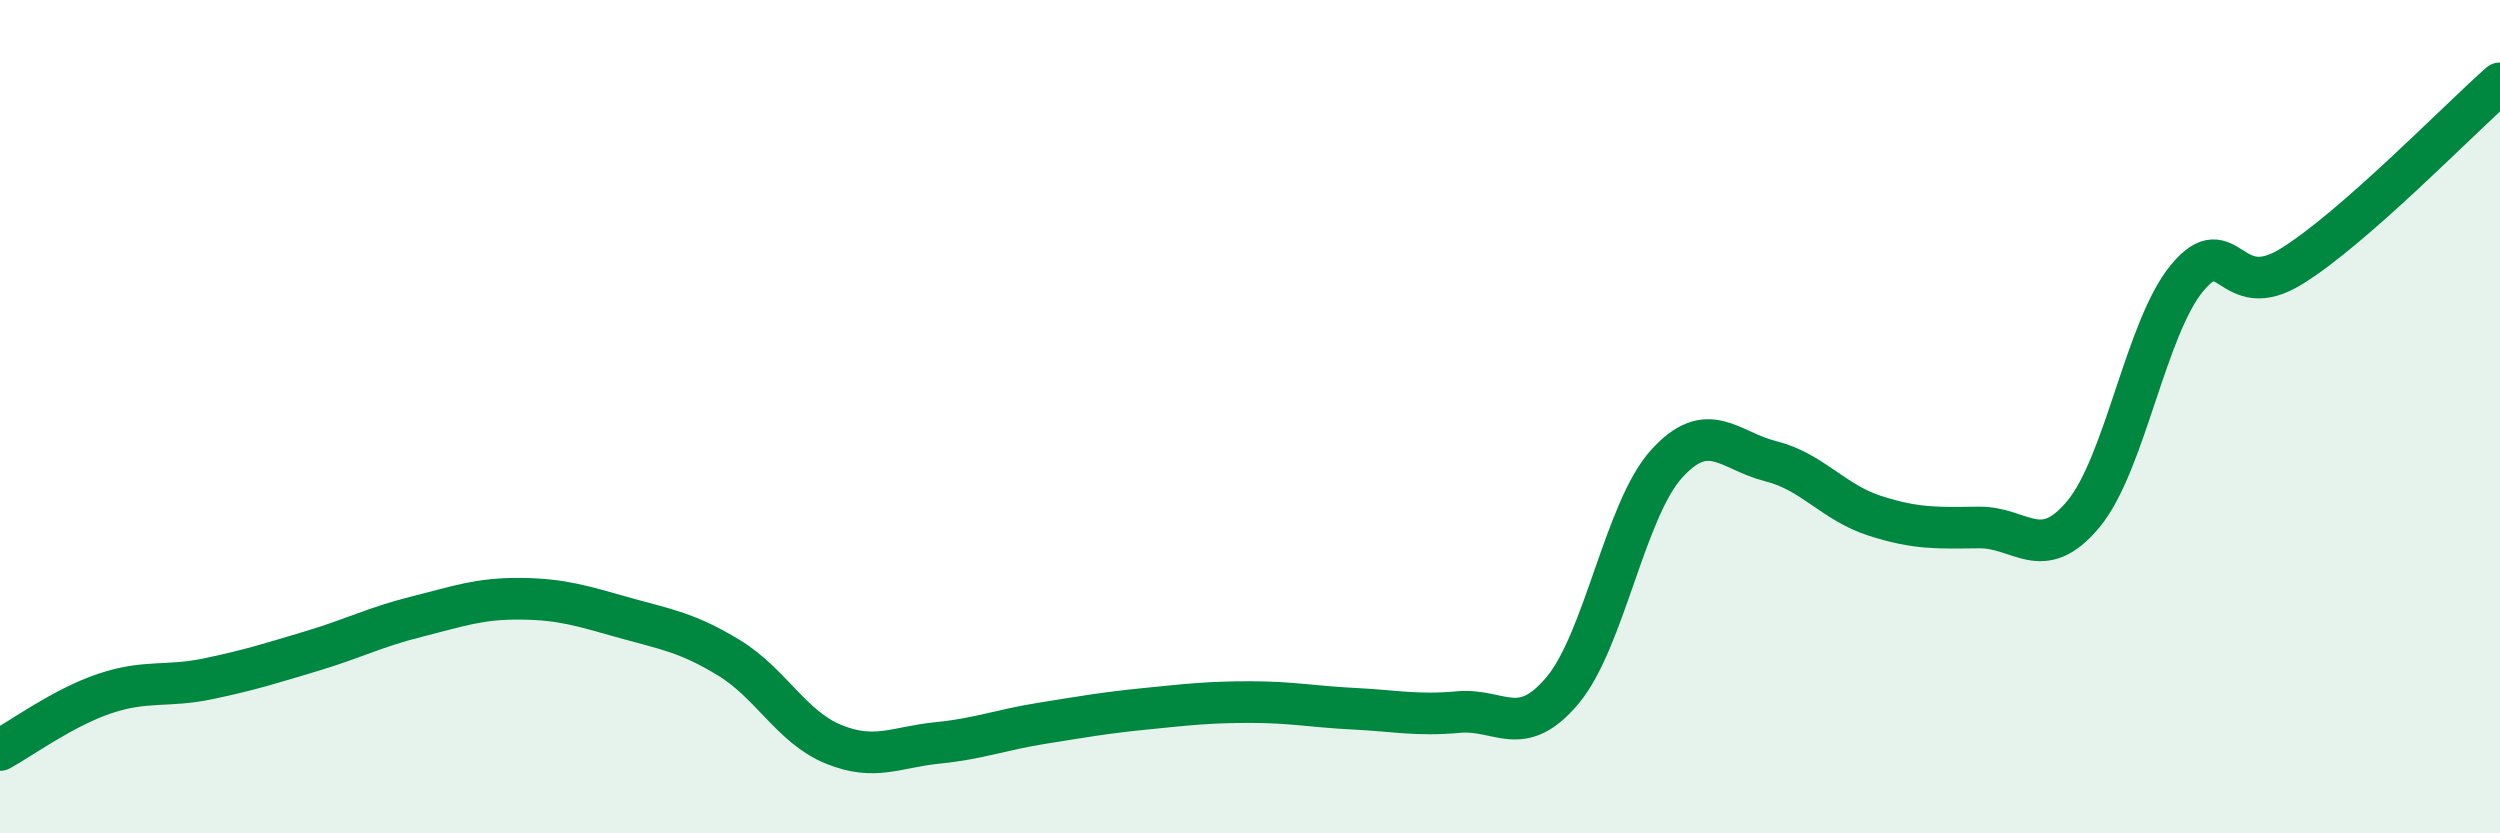 
    <svg width="60" height="20" viewBox="0 0 60 20" xmlns="http://www.w3.org/2000/svg">
      <path
        d="M 0,18 C 0.5,17.73 1.5,16.99 2.5,16.65 C 3.5,16.31 4,16.5 5,16.29 C 6,16.08 6.5,15.92 7.5,15.62 C 8.5,15.32 9,15.05 10,14.8 C 11,14.55 11.5,14.36 12.5,14.37 C 13.5,14.38 14,14.55 15,14.83 C 16,15.11 16.5,15.18 17.5,15.79 C 18.5,16.4 19,17.45 20,17.86 C 21,18.27 21.5,17.93 22.5,17.83 C 23.5,17.73 24,17.52 25,17.36 C 26,17.2 26.5,17.11 27.5,17.01 C 28.5,16.91 29,16.85 30,16.85 C 31,16.85 31.5,16.96 32.5,17.01 C 33.5,17.06 34,17.18 35,17.09 C 36,17 36.5,17.76 37.5,16.57 C 38.5,15.38 39,12.23 40,11.13 C 41,10.03 41.5,10.82 42.5,11.07 C 43.5,11.32 44,12.06 45,12.38 C 46,12.7 46.5,12.67 47.5,12.66 C 48.5,12.65 49,13.54 50,12.34 C 51,11.14 51.5,7.85 52.5,6.66 C 53.5,5.47 53.5,7.32 55,6.39 C 56.5,5.46 59,2.88 60,2L60 20L0 20Z"
        fill="#008740"
        opacity="0.1"
        stroke-linecap="round"
        stroke-linejoin="round"
      />
      <path
        d="M 0,18 C 0.5,17.73 1.5,16.99 2.5,16.65 C 3.5,16.31 4,16.5 5,16.29 C 6,16.08 6.5,15.92 7.5,15.62 C 8.5,15.32 9,15.05 10,14.8 C 11,14.55 11.5,14.36 12.5,14.37 C 13.5,14.38 14,14.55 15,14.83 C 16,15.11 16.5,15.18 17.5,15.79 C 18.5,16.4 19,17.45 20,17.86 C 21,18.27 21.5,17.93 22.5,17.83 C 23.5,17.73 24,17.52 25,17.36 C 26,17.2 26.5,17.11 27.5,17.01 C 28.5,16.91 29,16.85 30,16.85 C 31,16.85 31.5,16.96 32.5,17.01 C 33.5,17.06 34,17.18 35,17.09 C 36,17 36.5,17.76 37.5,16.57 C 38.5,15.38 39,12.23 40,11.13 C 41,10.03 41.5,10.82 42.5,11.07 C 43.5,11.32 44,12.06 45,12.38 C 46,12.7 46.5,12.67 47.5,12.66 C 48.5,12.65 49,13.54 50,12.34 C 51,11.14 51.5,7.85 52.5,6.66 C 53.5,5.47 53.5,7.32 55,6.39 C 56.5,5.46 59,2.88 60,2"
        stroke="#008740"
        stroke-width="1"
        fill="none"
        stroke-linecap="round"
        stroke-linejoin="round"
      />
    </svg>
  